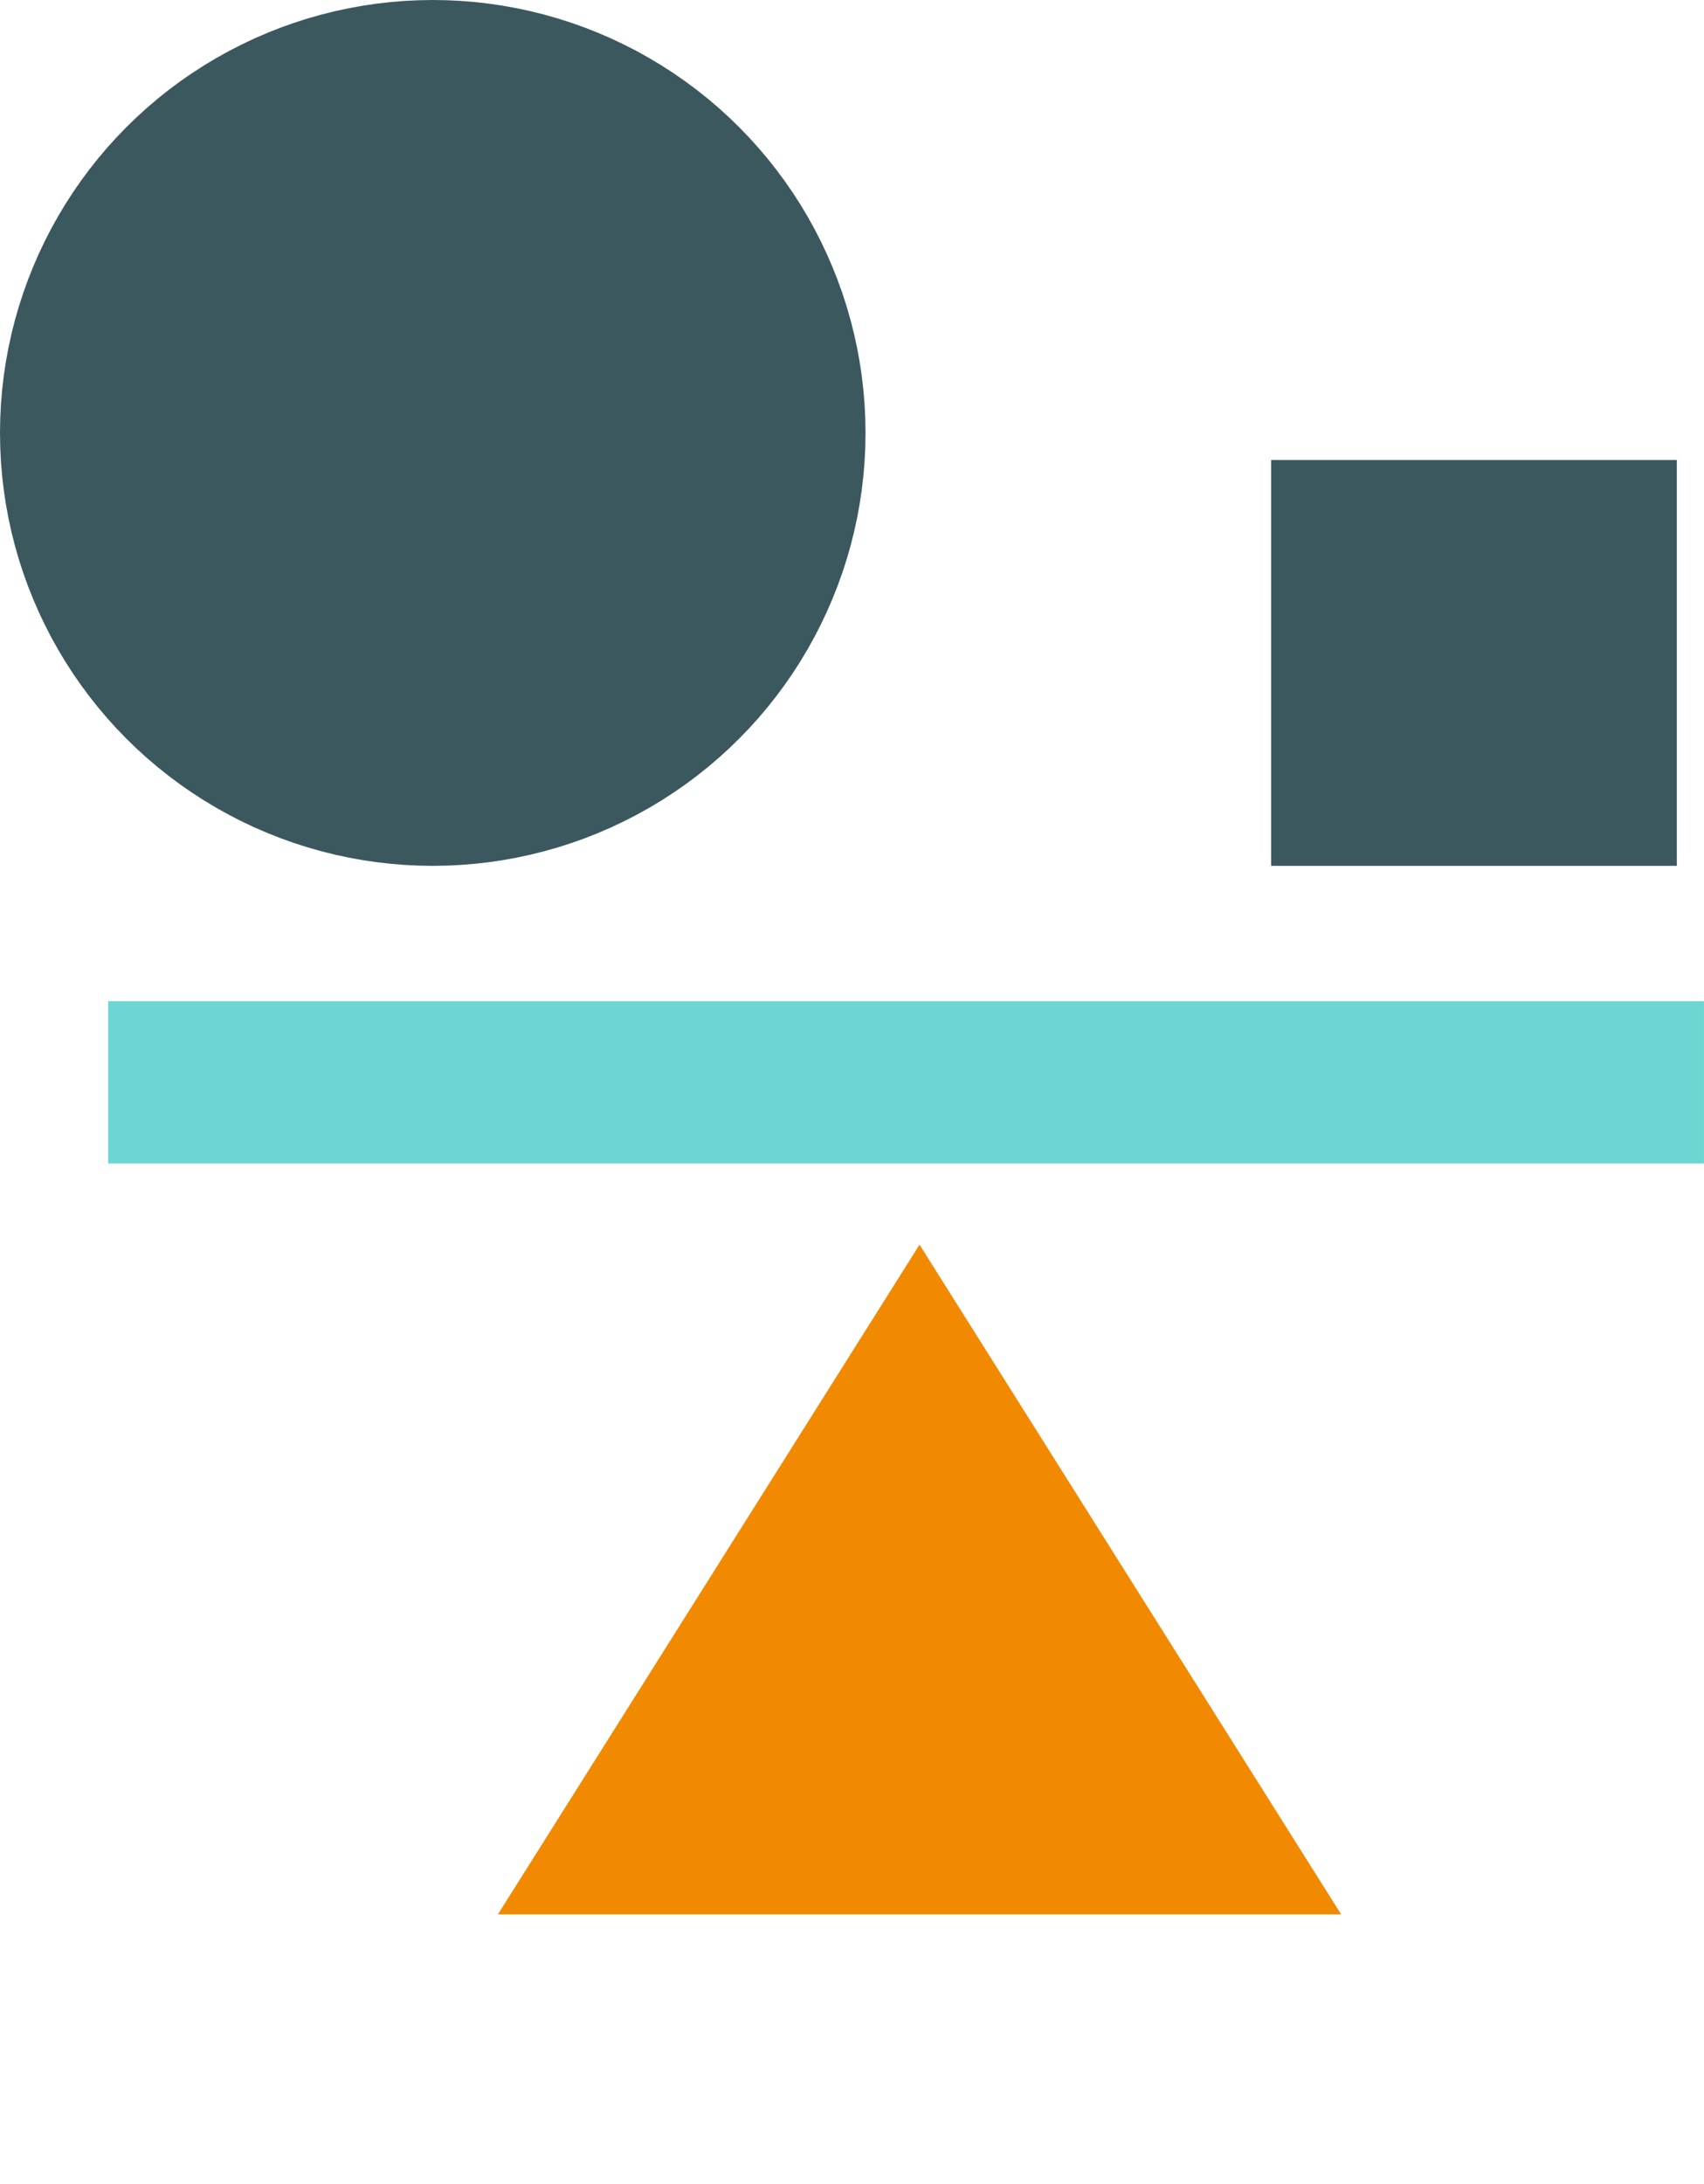 <svg width="32" height="41" viewBox="0 0 32 41" fill="none" xmlns="http://www.w3.org/2000/svg">
<path d="M17.268 23.365L25.186 35.937H9.35L17.268 23.365Z" fill="#F18A00"/>
<rect x="2.031" y="18.794" width="29.968" height="3.048" fill="#6DD6D3"/>
<rect x="23.871" y="8.635" width="7.619" height="7.619" fill="#3C585F"/>
<circle cx="8.127" cy="8.127" r="6.127" fill="#3C585F" stroke="#3C585F" stroke-width="4"/>
</svg>
